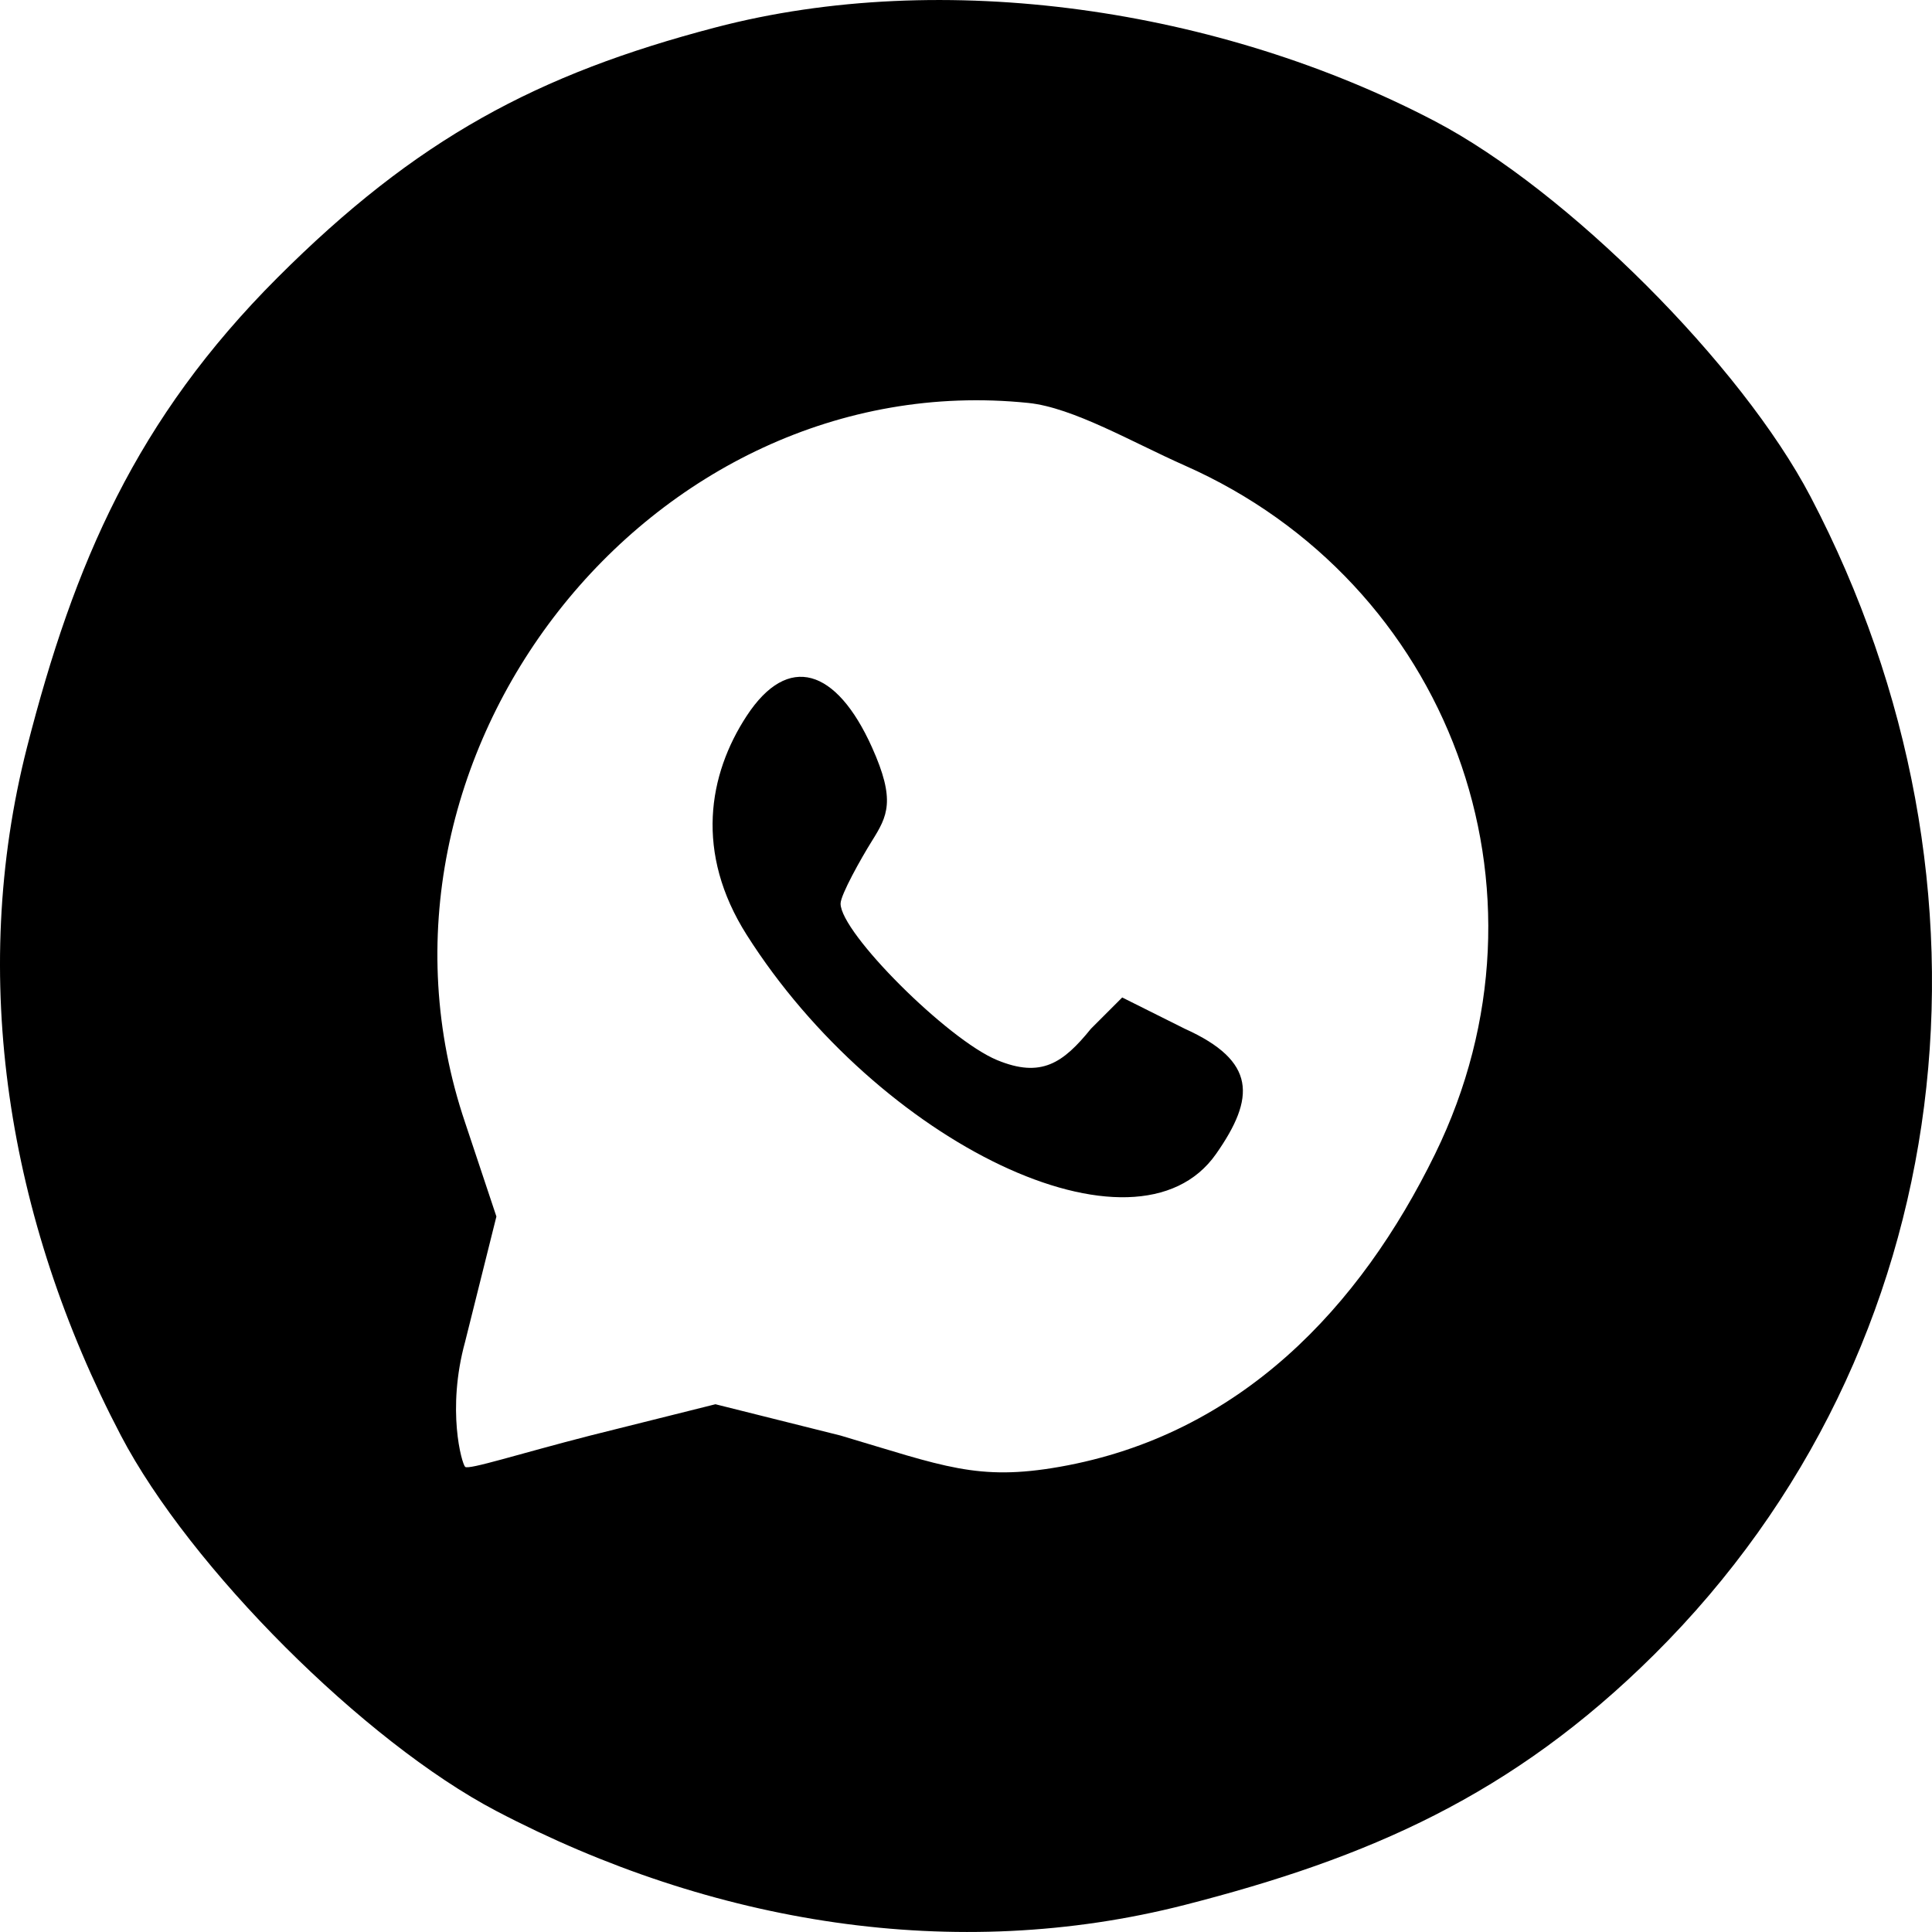 <?xml version="1.0" encoding="UTF-8"?> <svg xmlns="http://www.w3.org/2000/svg" width="48" height="48" viewBox="0 0 48 48" fill="none"><path fill-rule="evenodd" clip-rule="evenodd" d="M17.775 0.682C13.347 1.842 10.346 3.445 6.891 6.901C3.388 10.406 1.841 13.991 0.672 18.562C-0.787 24.272 0.192 30.297 3.004 35.666C4.724 38.949 9.052 43.275 12.333 44.995C17.7 47.808 23.729 48.787 29.436 47.327C33.986 46.163 37.568 44.612 41.097 41.108C48.761 33.498 50.023 21.967 44.984 12.343C43.265 9.06 38.936 4.734 35.655 3.014C30.303 0.209 23.437 -0.802 17.775 0.682ZM29.436 11.566C35.986 14.463 38.874 22.088 35.655 28.669C33.794 32.475 30.821 35.651 26.326 36.443C24.282 36.803 23.445 36.426 20.884 35.666L17.775 34.888L14.665 35.666C12.9 36.118 11.638 36.526 11.556 36.443C11.473 36.361 11.091 35.026 11.556 33.334L12.333 30.224L11.556 27.892C8.482 18.812 16.146 9.043 25.549 10.011C26.661 10.125 28.145 10.995 29.436 11.566ZM18.552 17.785C17.596 19.245 17.259 21.187 18.552 23.227C21.82 28.382 28.221 31.514 30.213 28.669C31.191 27.273 31.219 26.364 29.436 25.559L27.881 24.782L27.104 25.559C26.413 26.412 25.87 26.792 24.771 26.337C23.543 25.828 20.884 23.177 20.884 22.45C20.884 22.232 21.397 21.319 21.662 20.895C22.049 20.275 22.261 19.891 21.662 18.562C20.779 16.604 19.58 16.216 18.552 17.785Z" fill="black"></path></svg> 